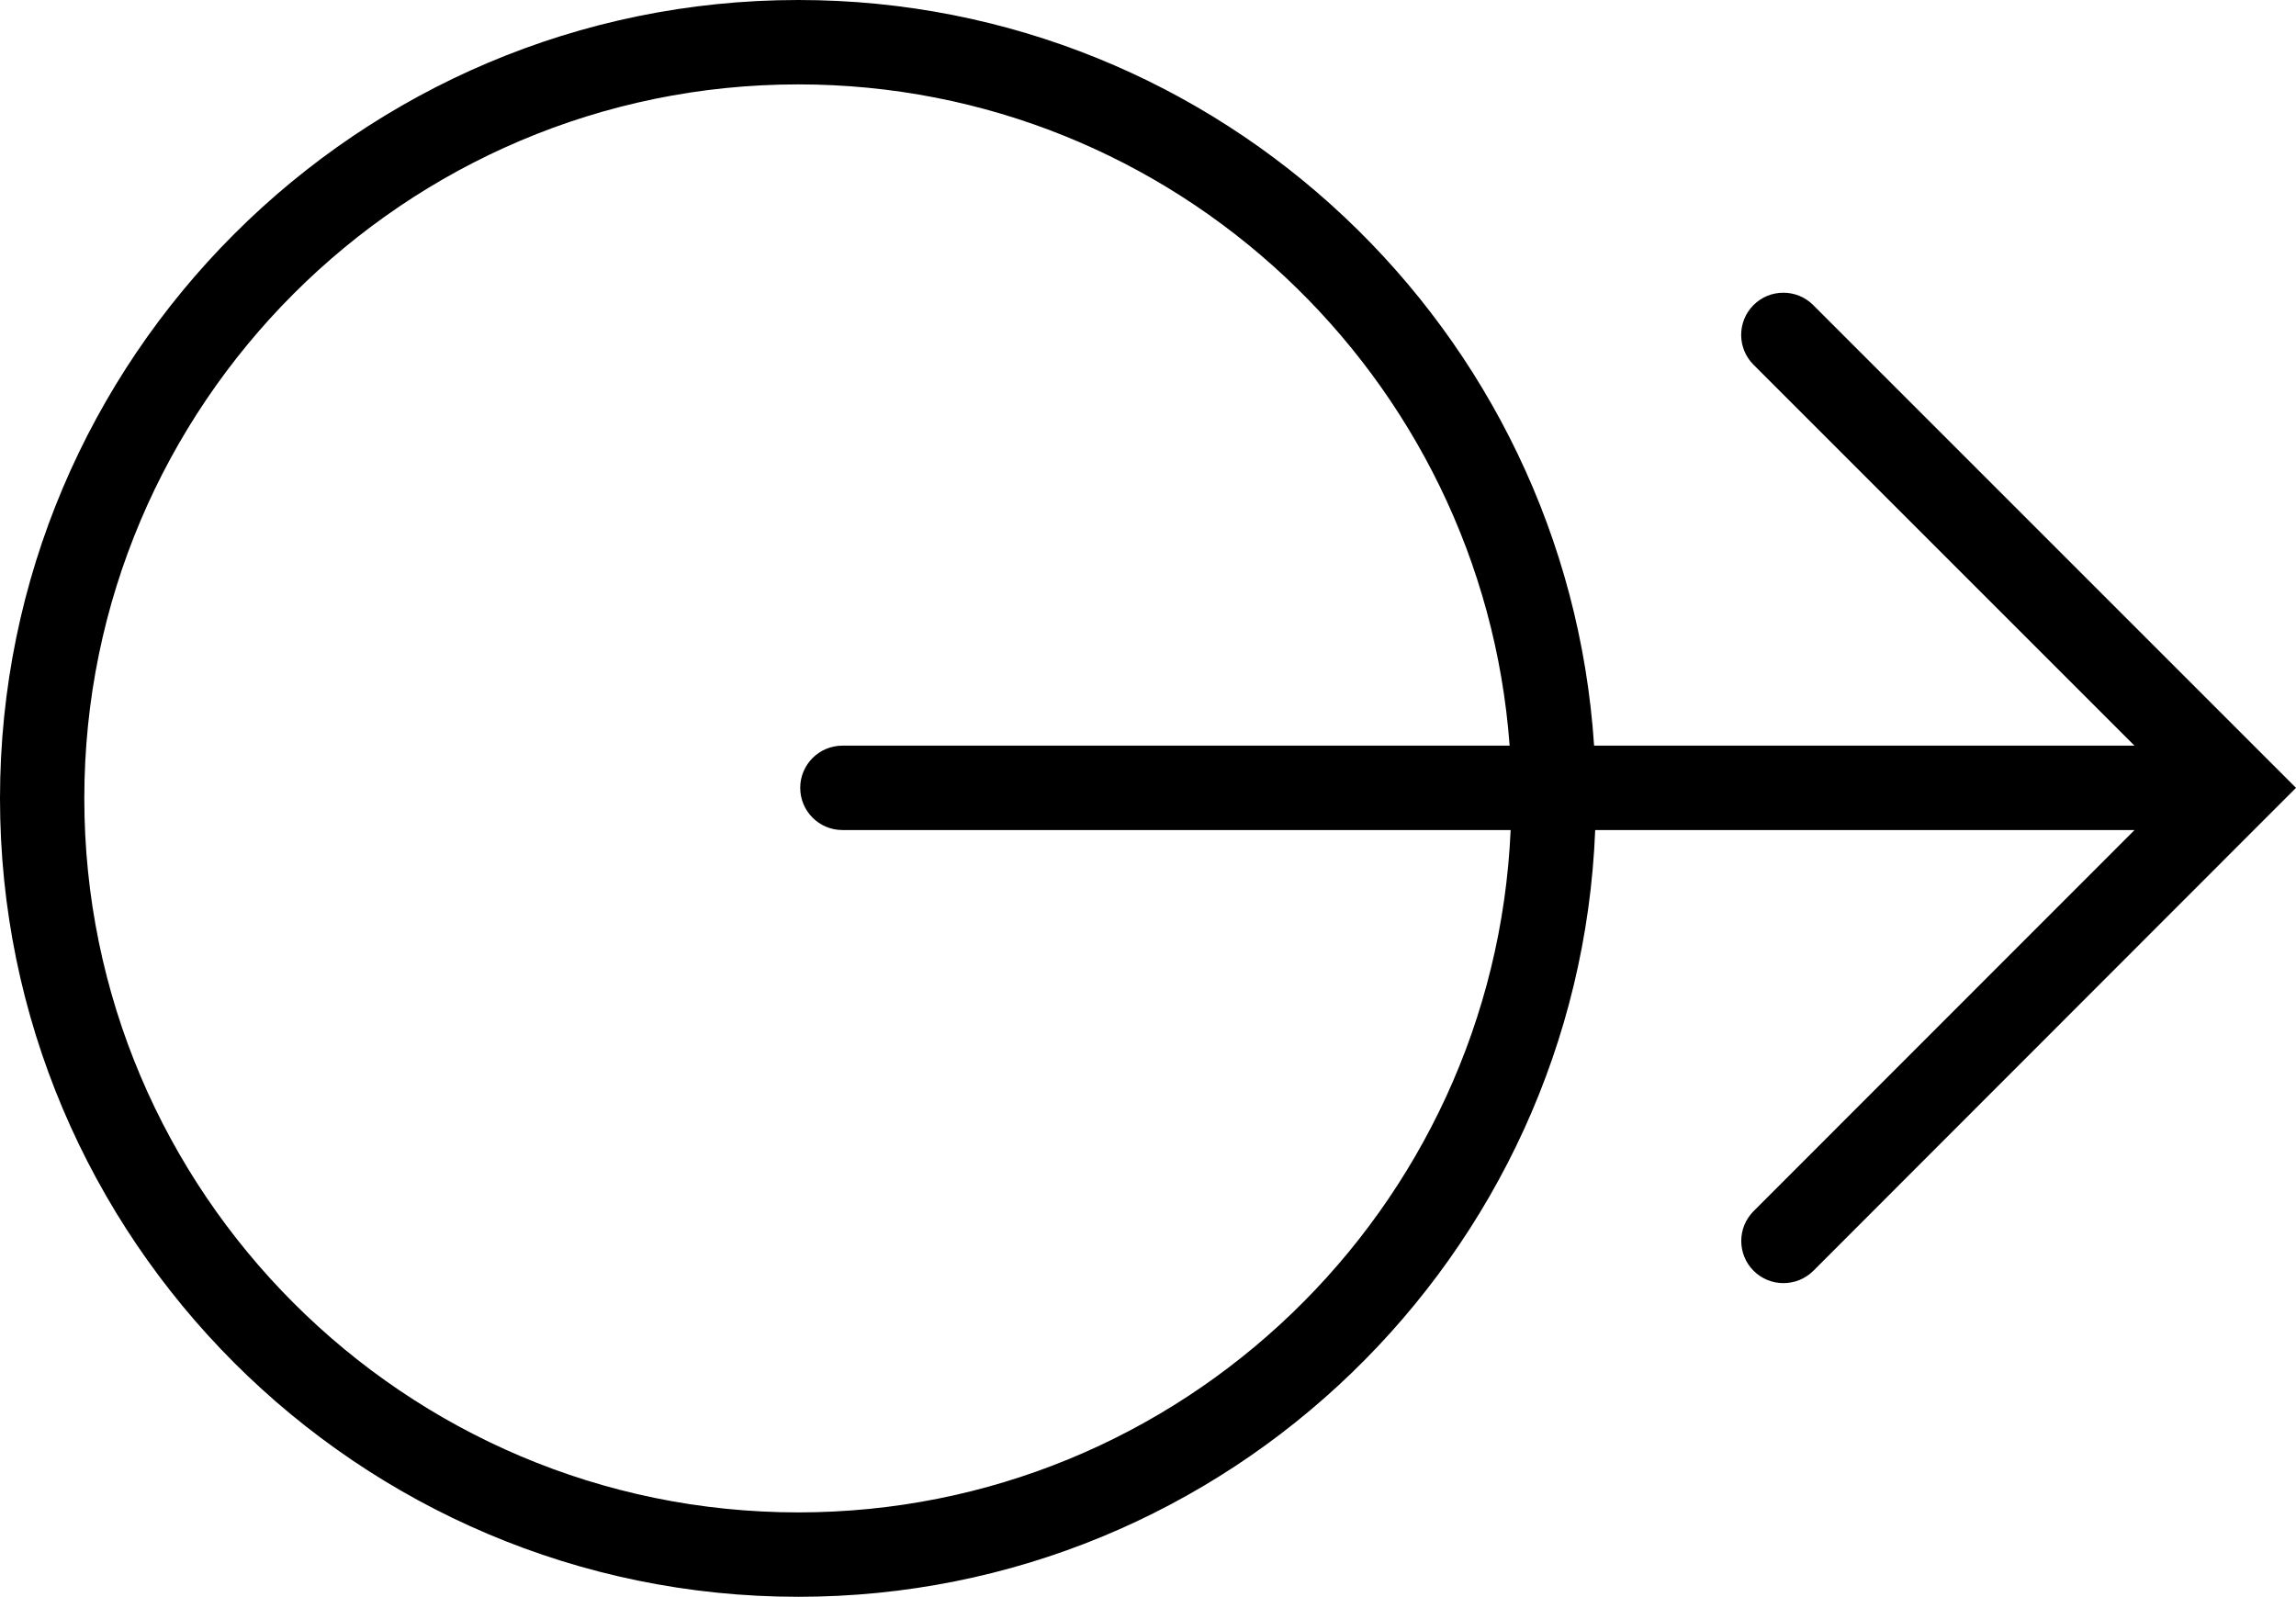 <?xml version="1.0" encoding="iso-8859-1"?>
<!-- Generator: Adobe Illustrator 16.0.4, SVG Export Plug-In . SVG Version: 6.00 Build 0)  -->
<!DOCTYPE svg PUBLIC "-//W3C//DTD SVG 1.1//EN" "http://www.w3.org/Graphics/SVG/1.1/DTD/svg11.dtd">
<svg version="1.1" id="Capa_1" xmlns="http://www.w3.org/2000/svg" xmlns:xlink="http://www.w3.org/1999/xlink" x="0px" y="0px"
	 width="27.206px" height="18.922px" viewBox="0 0 27.206 18.922" style="enable-background:new 0 0 27.206 18.922;"
	 xml:space="preserve">
<path d="M26.853,9.689l0.353-0.353l-0.353-0.353c0-0.001,0-0.001-0.001-0.001l-5.367-5.367c-0.195-0.195-0.512-0.195-0.707,0
	c-0.195,0.195-0.195,0.512,0,0.707l4.514,4.514h-6.403C18.565,3.911,14.466,0,9.46,0C4.244,0,0,4.244,0,9.461
	s4.244,9.461,9.46,9.461c5.09,0,9.243-4.043,9.442-9.086h6.391l-4.514,4.516c-0.195,0.195-0.195,0.512,0,0.707
	c0.098,0.098,0.226,0.146,0.354,0.146c0.128,0,0.256-0.049,0.354-0.146L26.853,9.689C26.853,9.69,26.853,9.69,26.853,9.689z
	 M9.459,17.922c-4.665,0-8.46-3.795-8.46-8.461S4.794,1,9.459,1c4.455,0,8.107,3.462,8.429,7.836H9.982c-0.276,0-0.5,0.224-0.5,0.5
	s0.224,0.5,0.5,0.5H17.9C17.703,14.327,13.999,17.922,9.459,17.922z"/>
<g>
</g>
<g>
</g>
<g>
</g>
<g>
</g>
<g>
</g>
<g>
</g>
<g>
</g>
<g>
</g>
<g>
</g>
<g>
</g>
<g>
</g>
<g>
</g>
<g>
</g>
<g>
</g>
<g>
</g>
</svg>
